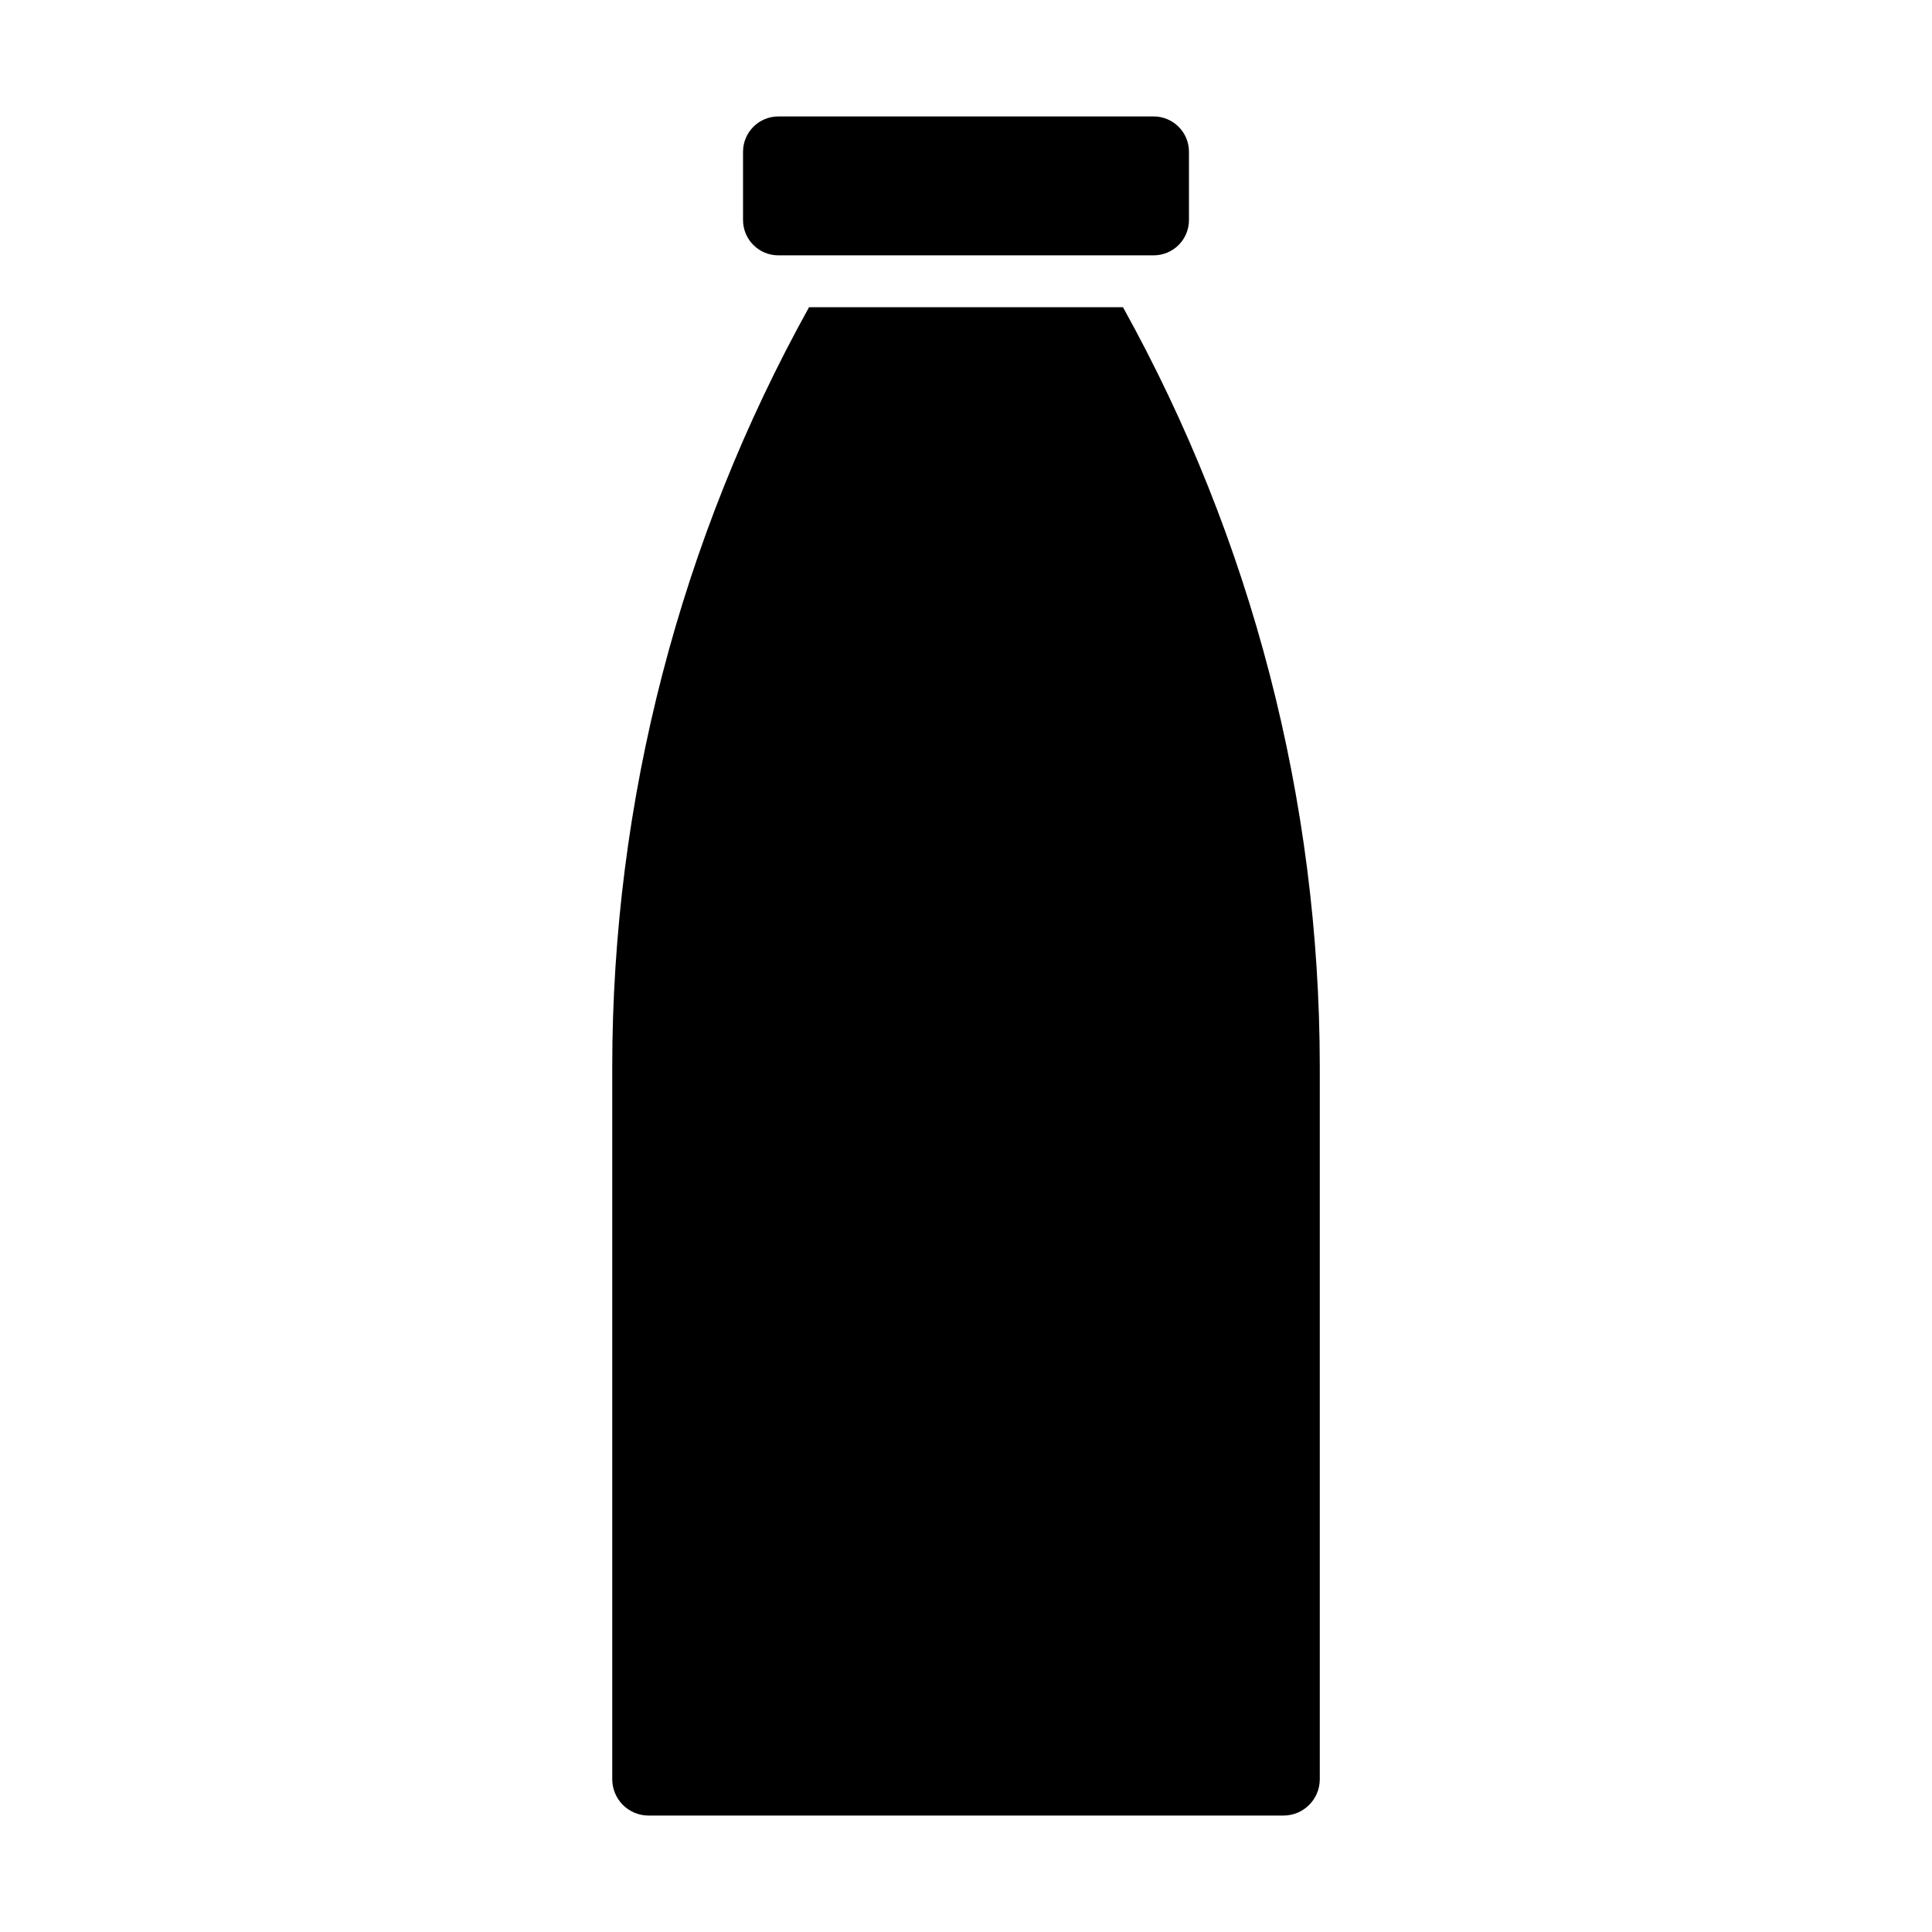 <?xml version="1.0" encoding="UTF-8"?>
<!-- Uploaded to: ICON Repo, www.iconrepo.com, Generator: ICON Repo Mixer Tools -->
<svg fill="#000000" width="800px" height="800px" version="1.1" viewBox="144 144 512 512" xmlns="http://www.w3.org/2000/svg">
 <g>
  <path d="m350.26 211.67h99.484-0.004c5.16-0.008 9.344-4.188 9.348-9.352v-18.113c-0.008-5.16-4.188-9.336-9.348-9.348h-99.48c-5.16 0.012-9.336 4.188-9.348 9.348v18.113c0.004 5.164 4.188 9.344 9.348 9.352z"/>
  <path d="m315.88 625.14h168.27c5.305-0.008 9.598-4.309 9.605-9.613v-188.93 0.004c-0.043-70.398-17.988-139.63-52.152-201.18h-83.199c-34.164 61.551-52.109 130.78-52.152 201.18v188.9c-0.004 2.555 1.008 5.012 2.816 6.82s4.262 2.824 6.816 2.82z"/>
 </g>
</svg>